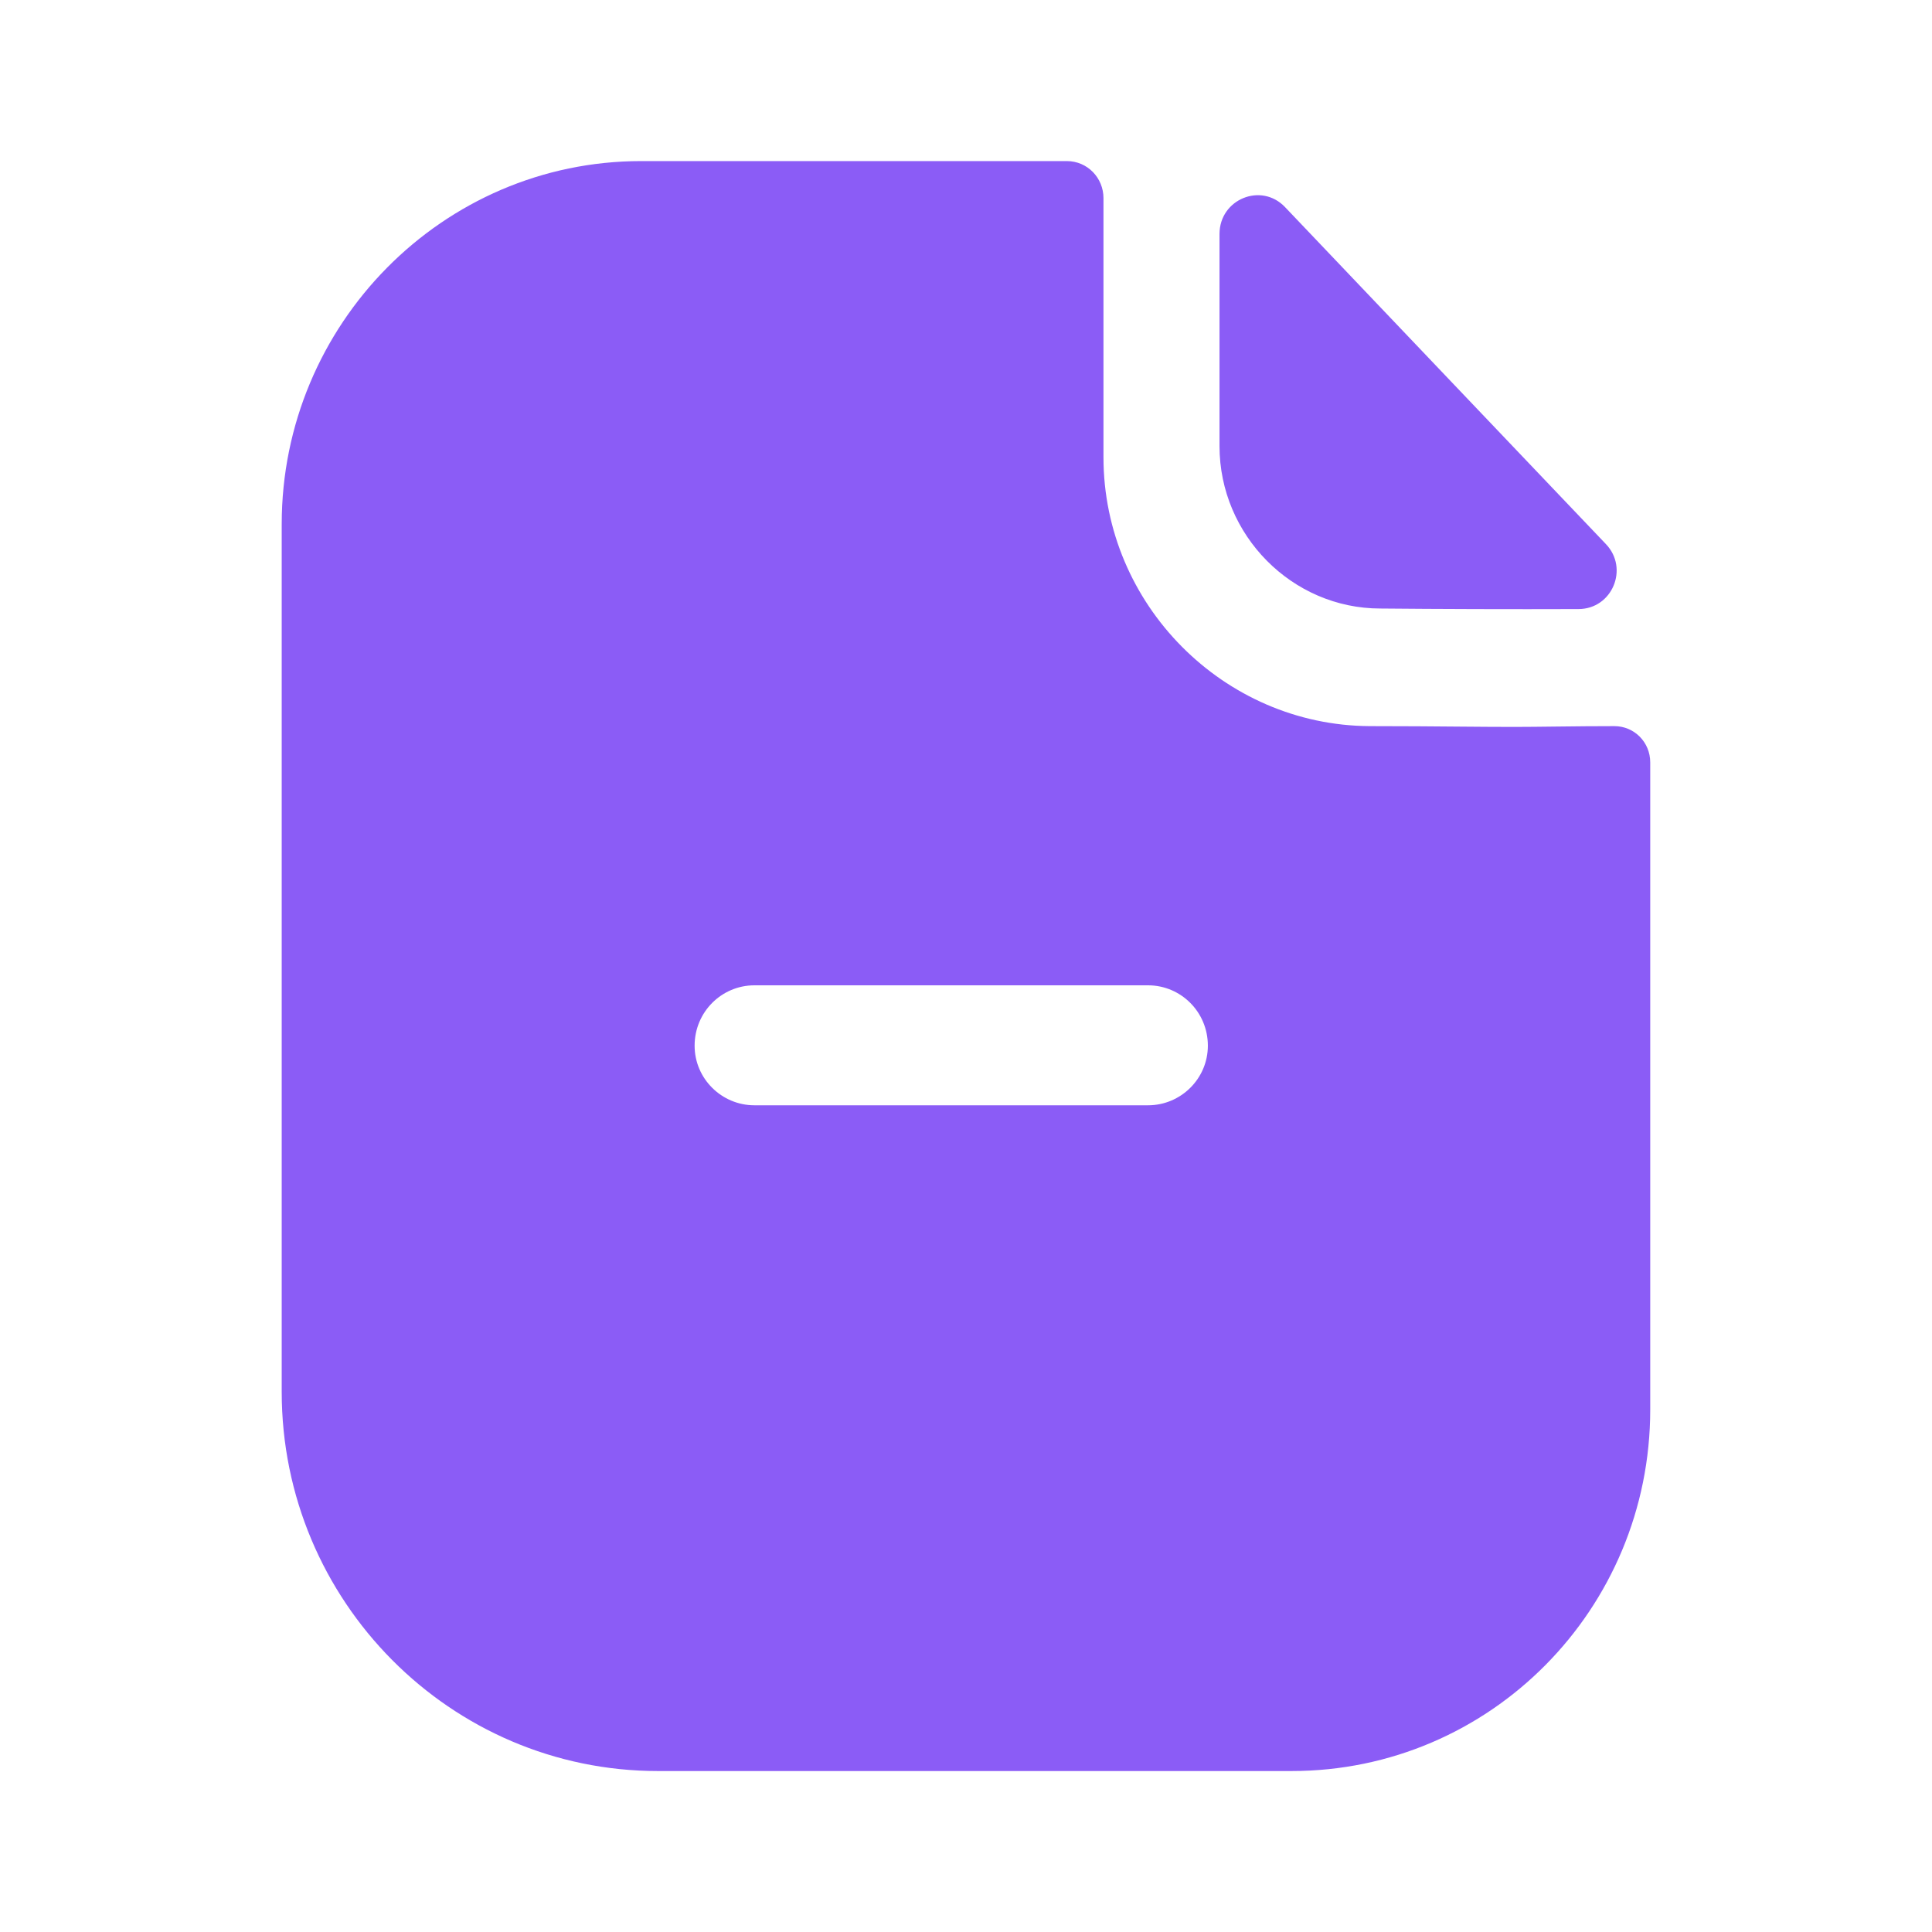 <svg fill="none" height="32" viewBox="0 0 32 32" width="32" xmlns="http://www.w3.org/2000/svg"><path clip-rule="evenodd" d="m11.505 17.32c0 .547.449.987.99.987h6.521c.541 0 .99-.44.99-.987 0-.56-.449-1-.99-1h-6.521c-.541 0-.99.44-.99 1zm14.279-5.286c.31-.004.648-.007.955-.007.33 0 .594.267.594.6v10.72c0 3.307-2.653 5.987-5.941 5.987h-10.495c-3.432 0-6.231-2.813-6.231-6.28v-14.373c0-3.307 2.667-6.013 5.954-6.013h7.05c.343 0 .607.28.607.613v4.293c0 2.44 1.993 4.44 4.409 4.453.564 0 1.062.004 1.497.008.339.003.64.005.905.005.188 0 .431-.003.695-.006zm.362-1.946c-1.085.004-2.364 0-3.284-.009-1.46 0-2.663-1.215-2.663-2.689v-3.515c0-.575.69-.86 1.085-.445.715.751 1.698 1.784 2.676 2.811.974 1.023 1.943 2.041 2.639 2.771.386.404.103 1.075-.453 1.076z" fill="#8b5cf6" fill-rule="evenodd"/></svg>